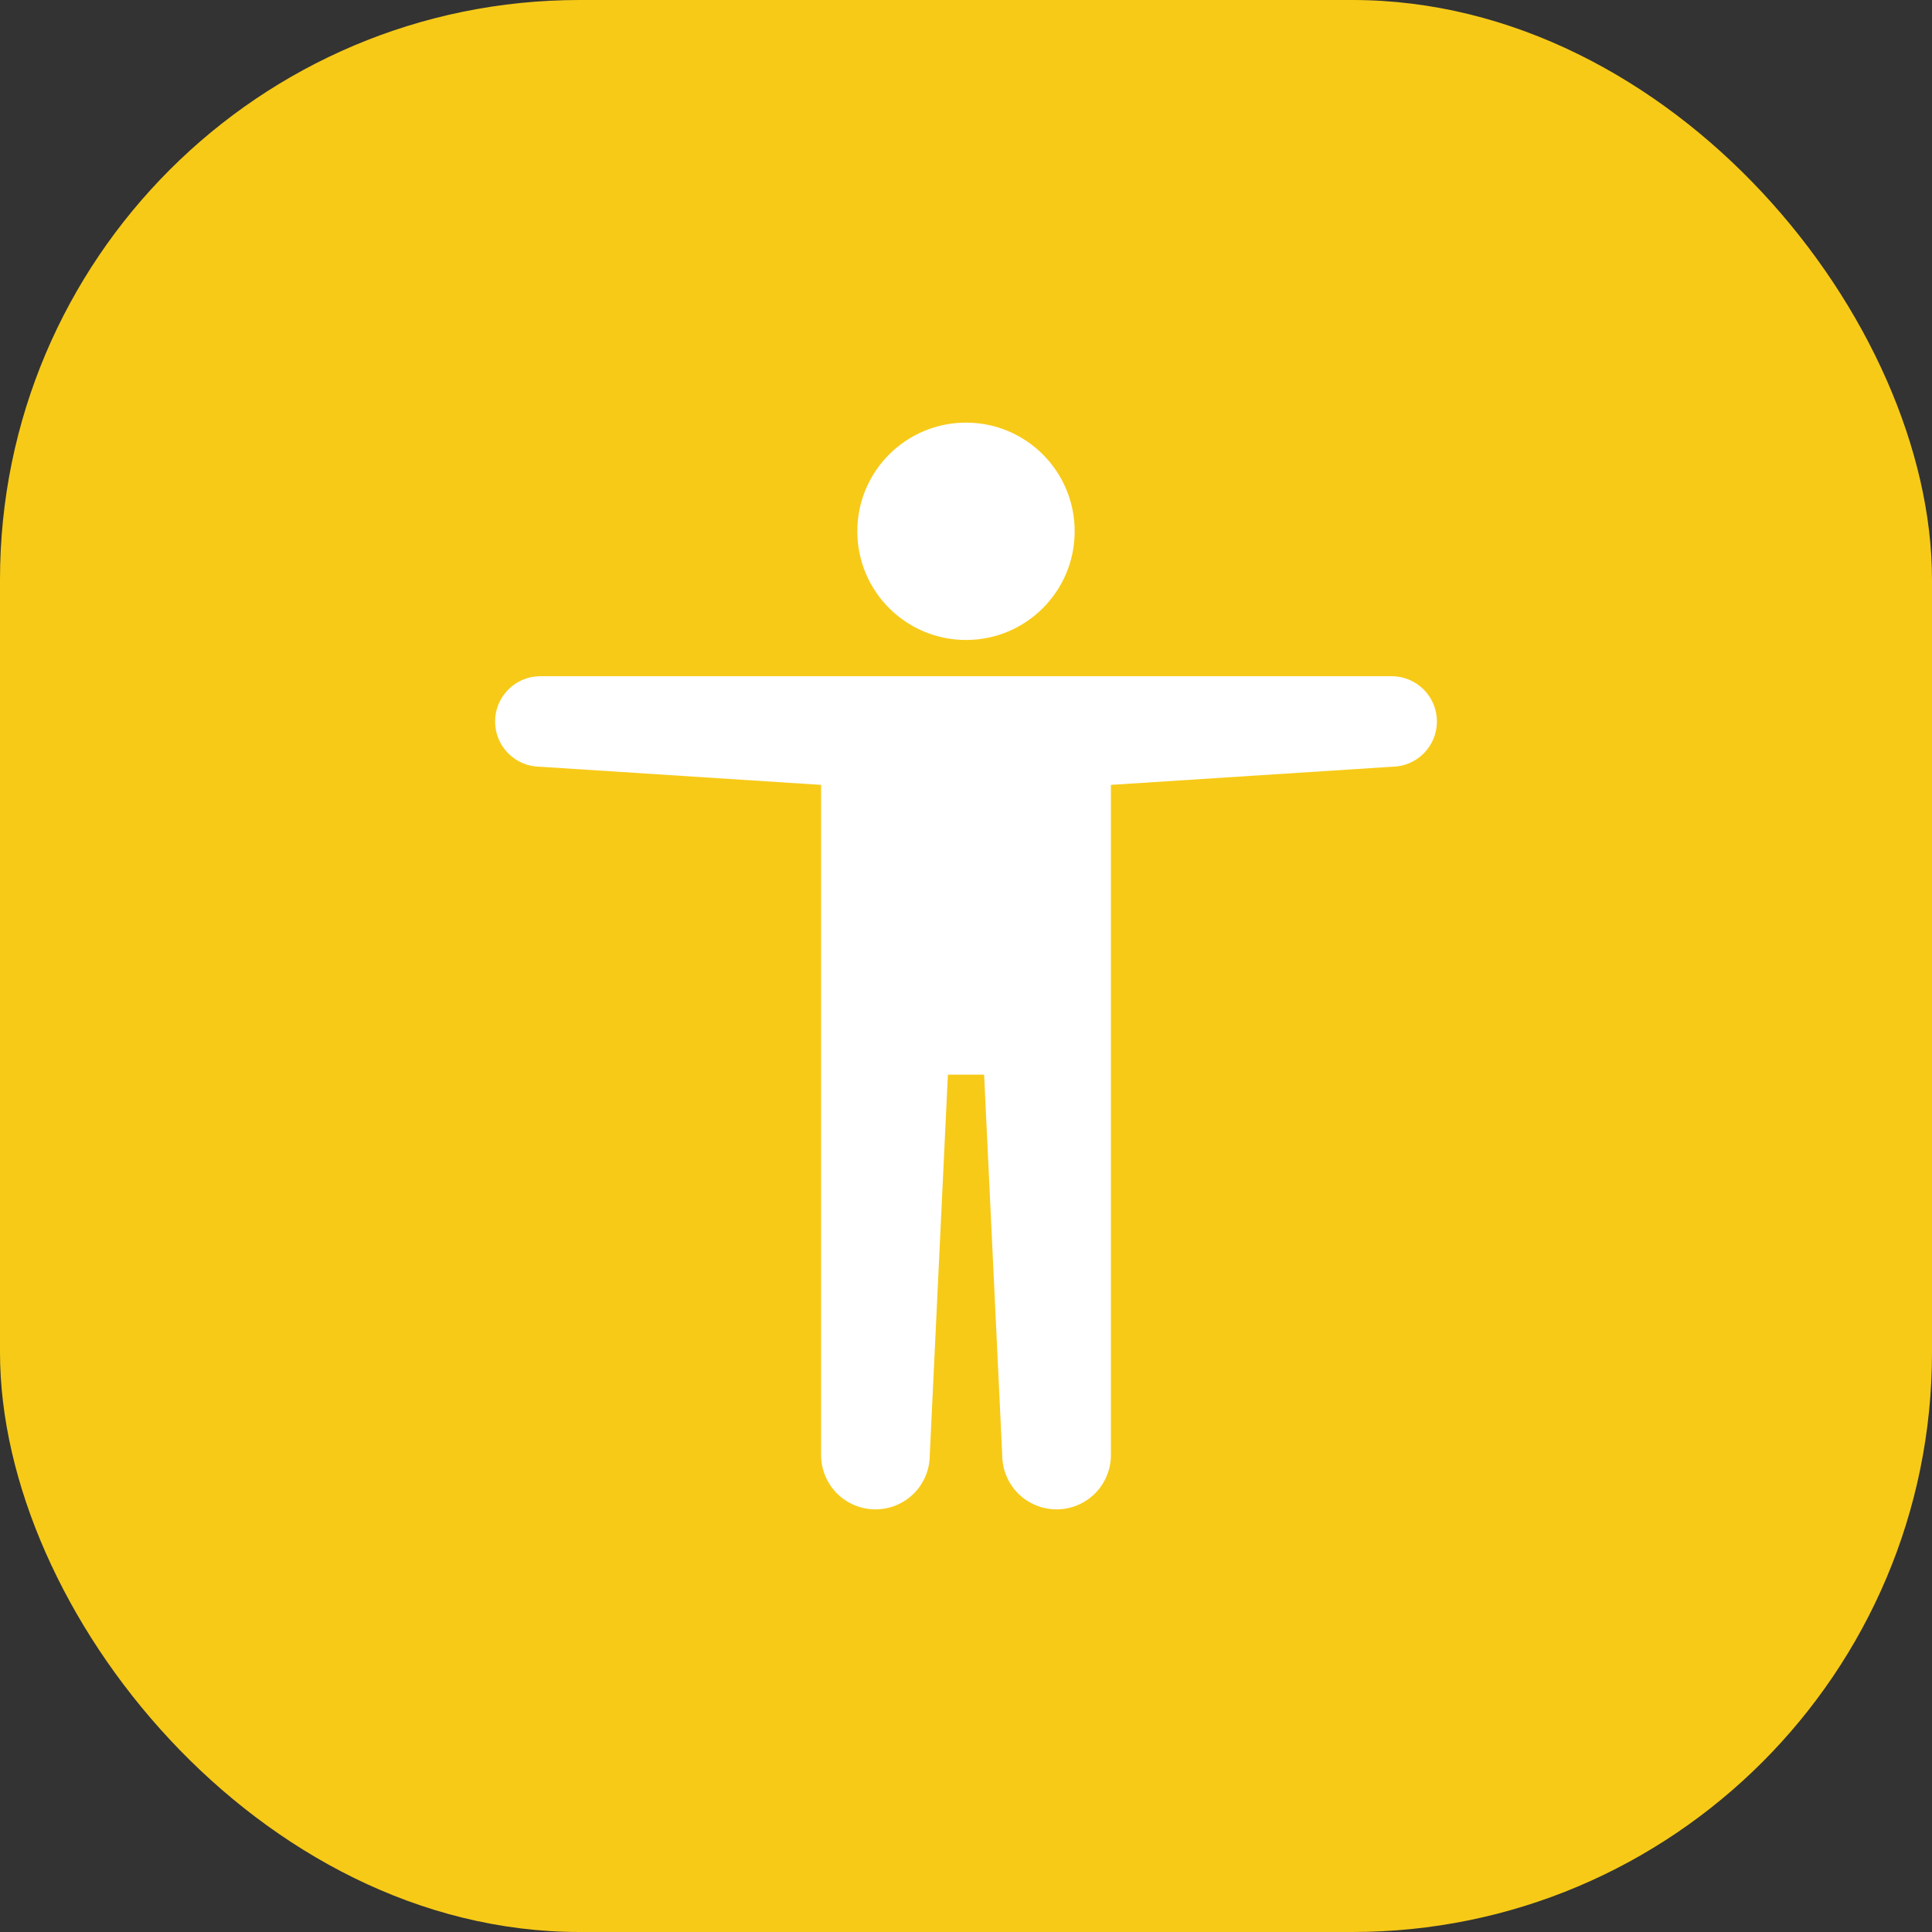 <svg width="40" height="40" viewBox="0 0 40 40" fill="none" xmlns="http://www.w3.org/2000/svg">
<rect x="0" y="0" width="40" height="40" fill="#333333" stroke="none"/>
<rect width="40" height="40" rx="12" fill="#F7CA18"/>
<path d="M20 13.25C21.243 13.25 22.25 12.243 22.25 11C22.25 9.757 21.243 8.75 20 8.75C18.757 8.75 17.75 9.757 17.75 11C17.75 12.243 18.757 13.25 20 13.25Z" fill="white"/>
<path d="M28.812 14H11.188C10.939 14 10.7 14.099 10.525 14.275C10.349 14.45 10.25 14.689 10.25 14.938C10.25 15.186 10.349 15.425 10.525 15.6C10.7 15.776 10.939 15.875 11.188 15.875L17 16.25V30.125C17 30.423 17.119 30.709 17.329 30.921C17.541 31.131 17.827 31.25 18.125 31.25C18.423 31.25 18.709 31.131 18.921 30.921C19.131 30.709 19.25 30.423 19.25 30.125L19.625 22.25H20.375L20.75 30.125C20.75 30.423 20.869 30.709 21.079 30.921C21.291 31.131 21.577 31.25 21.875 31.25C22.173 31.25 22.459 31.131 22.671 30.921C22.881 30.709 23 30.423 23 30.125V16.25L28.812 15.875C29.061 15.875 29.3 15.776 29.475 15.6C29.651 15.425 29.75 15.186 29.75 14.938C29.75 14.689 29.651 14.45 29.475 14.275C29.3 14.099 29.061 14 28.812 14Z" fill="white"/>
</svg>
